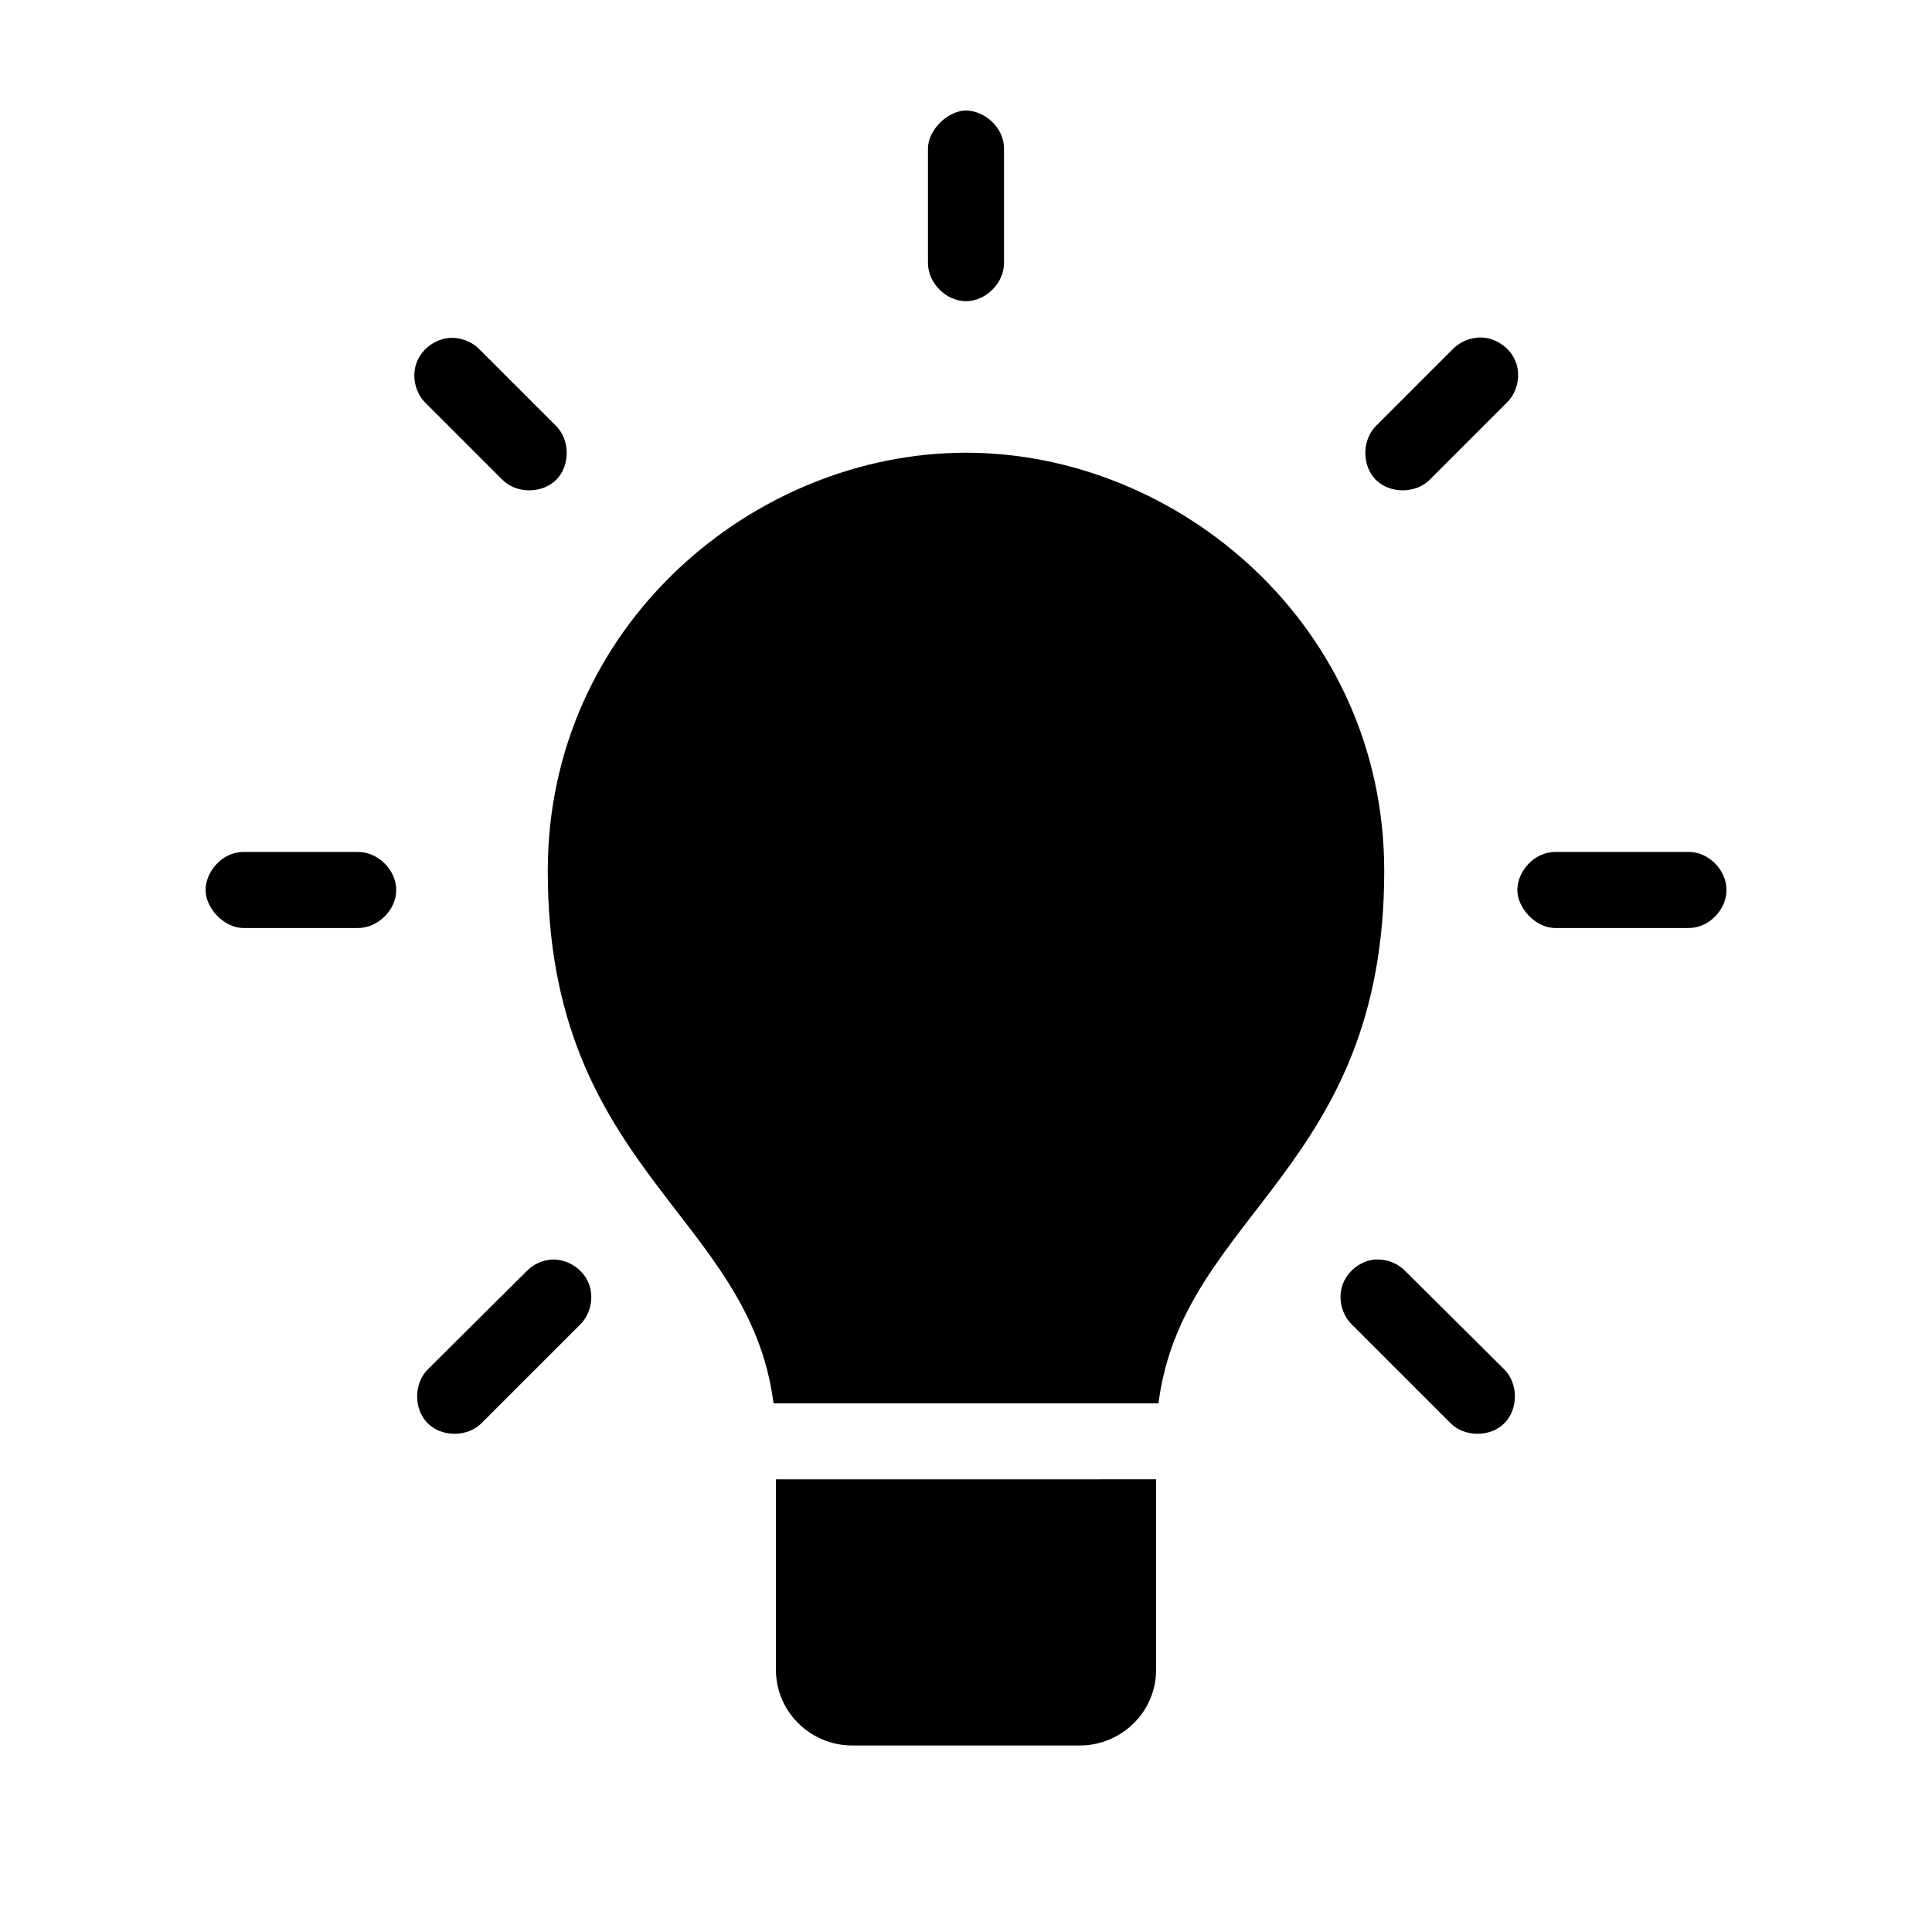 <?xml version="1.0" encoding="UTF-8"?>
<!-- Uploaded to: ICON Repo, www.iconrepo.com, Generator: ICON Repo Mixer Tools -->
<svg fill="#000000" width="800px" height="800px" version="1.1" viewBox="144 144 512 512" xmlns="http://www.w3.org/2000/svg">
 <path d="m400 173.29c-4.75 0-10.078 5.094-10.078 10.078v30.23c-0.074 5.324 4.754 10.219 10.078 10.219s10.152-4.894 10.078-10.219l-0.004-30.234c0-5.715-5.324-10.074-10.074-10.074zm136.03 60.141c-0.422 0.027-0.844 0.078-1.258 0.156-2.199 0.316-4.285 1.387-5.824 2.992l-20.152 20.152c-3.871 3.68-3.977 10.59-0.219 14.387 3.758 3.797 10.664 3.769 14.391-0.062l20.152-20.152c2.984-2.758 4.027-7.422 2.5-11.188-1.531-3.762-5.527-6.383-9.59-6.285zm-273.16 0.156c-3.816 0.371-7.297 3.117-8.547 6.738-1.25 3.625-0.207 7.934 2.566 10.578l20.152 20.152c3.723 3.832 10.633 3.859 14.391 0.062 3.758-3.797 3.652-10.707-0.219-14.387l-20.152-20.152c-2.102-2.148-5.199-3.281-8.191-2.992zm137.13 30.387c-56.32 0-110.84 45.914-110.84 110.84 0 79.211 53.445 90.914 59.828 141.07h102.02c6.383-50.152 59.828-61.855 59.828-141.07 0-64.926-54.516-110.84-110.84-110.84zm146.11 115.88c0 4.75 4.777 10.078 10.078 10.078h35.266c5.324 0.074 10.078-4.754 10.078-10.078s-4.754-10.152-10.078-10.078h-35.266c-5.805 0-10.078 5.328-10.078 10.078zm-347.63 0c0 4.75 4.793 10.078 10.078 10.078h30.23c5.324 0.074 10.219-4.754 10.219-10.078s-4.894-10.152-10.219-10.078h-30.23c-5.797 0-10.078 5.328-10.078 10.078zm91.945 97.93c-2.598 0.102-5.141 1.258-6.926 3.148l-25.977 25.82c-3.871 3.68-3.977 10.59-0.219 14.387 3.758 3.797 10.664 3.769 14.391-0.062l25.973-25.973c2.894-2.797 3.844-7.418 2.293-11.133-1.555-3.715-5.512-6.281-9.535-6.188zm217.9 0c-3.816 0.371-7.297 3.117-8.547 6.738-1.25 3.625-0.207 7.934 2.566 10.578l25.977 25.977c3.723 3.832 10.633 3.859 14.391 0.062 3.758-3.797 3.652-10.707-0.219-14.387l-25.984-25.82c-1.859-1.965-4.539-3.129-7.242-3.148-0.316-0.016-0.629-0.016-0.945 0zm-158.7 58.254v50.379c0 11.578 9.52 20.152 20.152 20.152h60.457c10.633 0 20.152-8.574 20.152-20.152v-50.383z"/>
</svg>